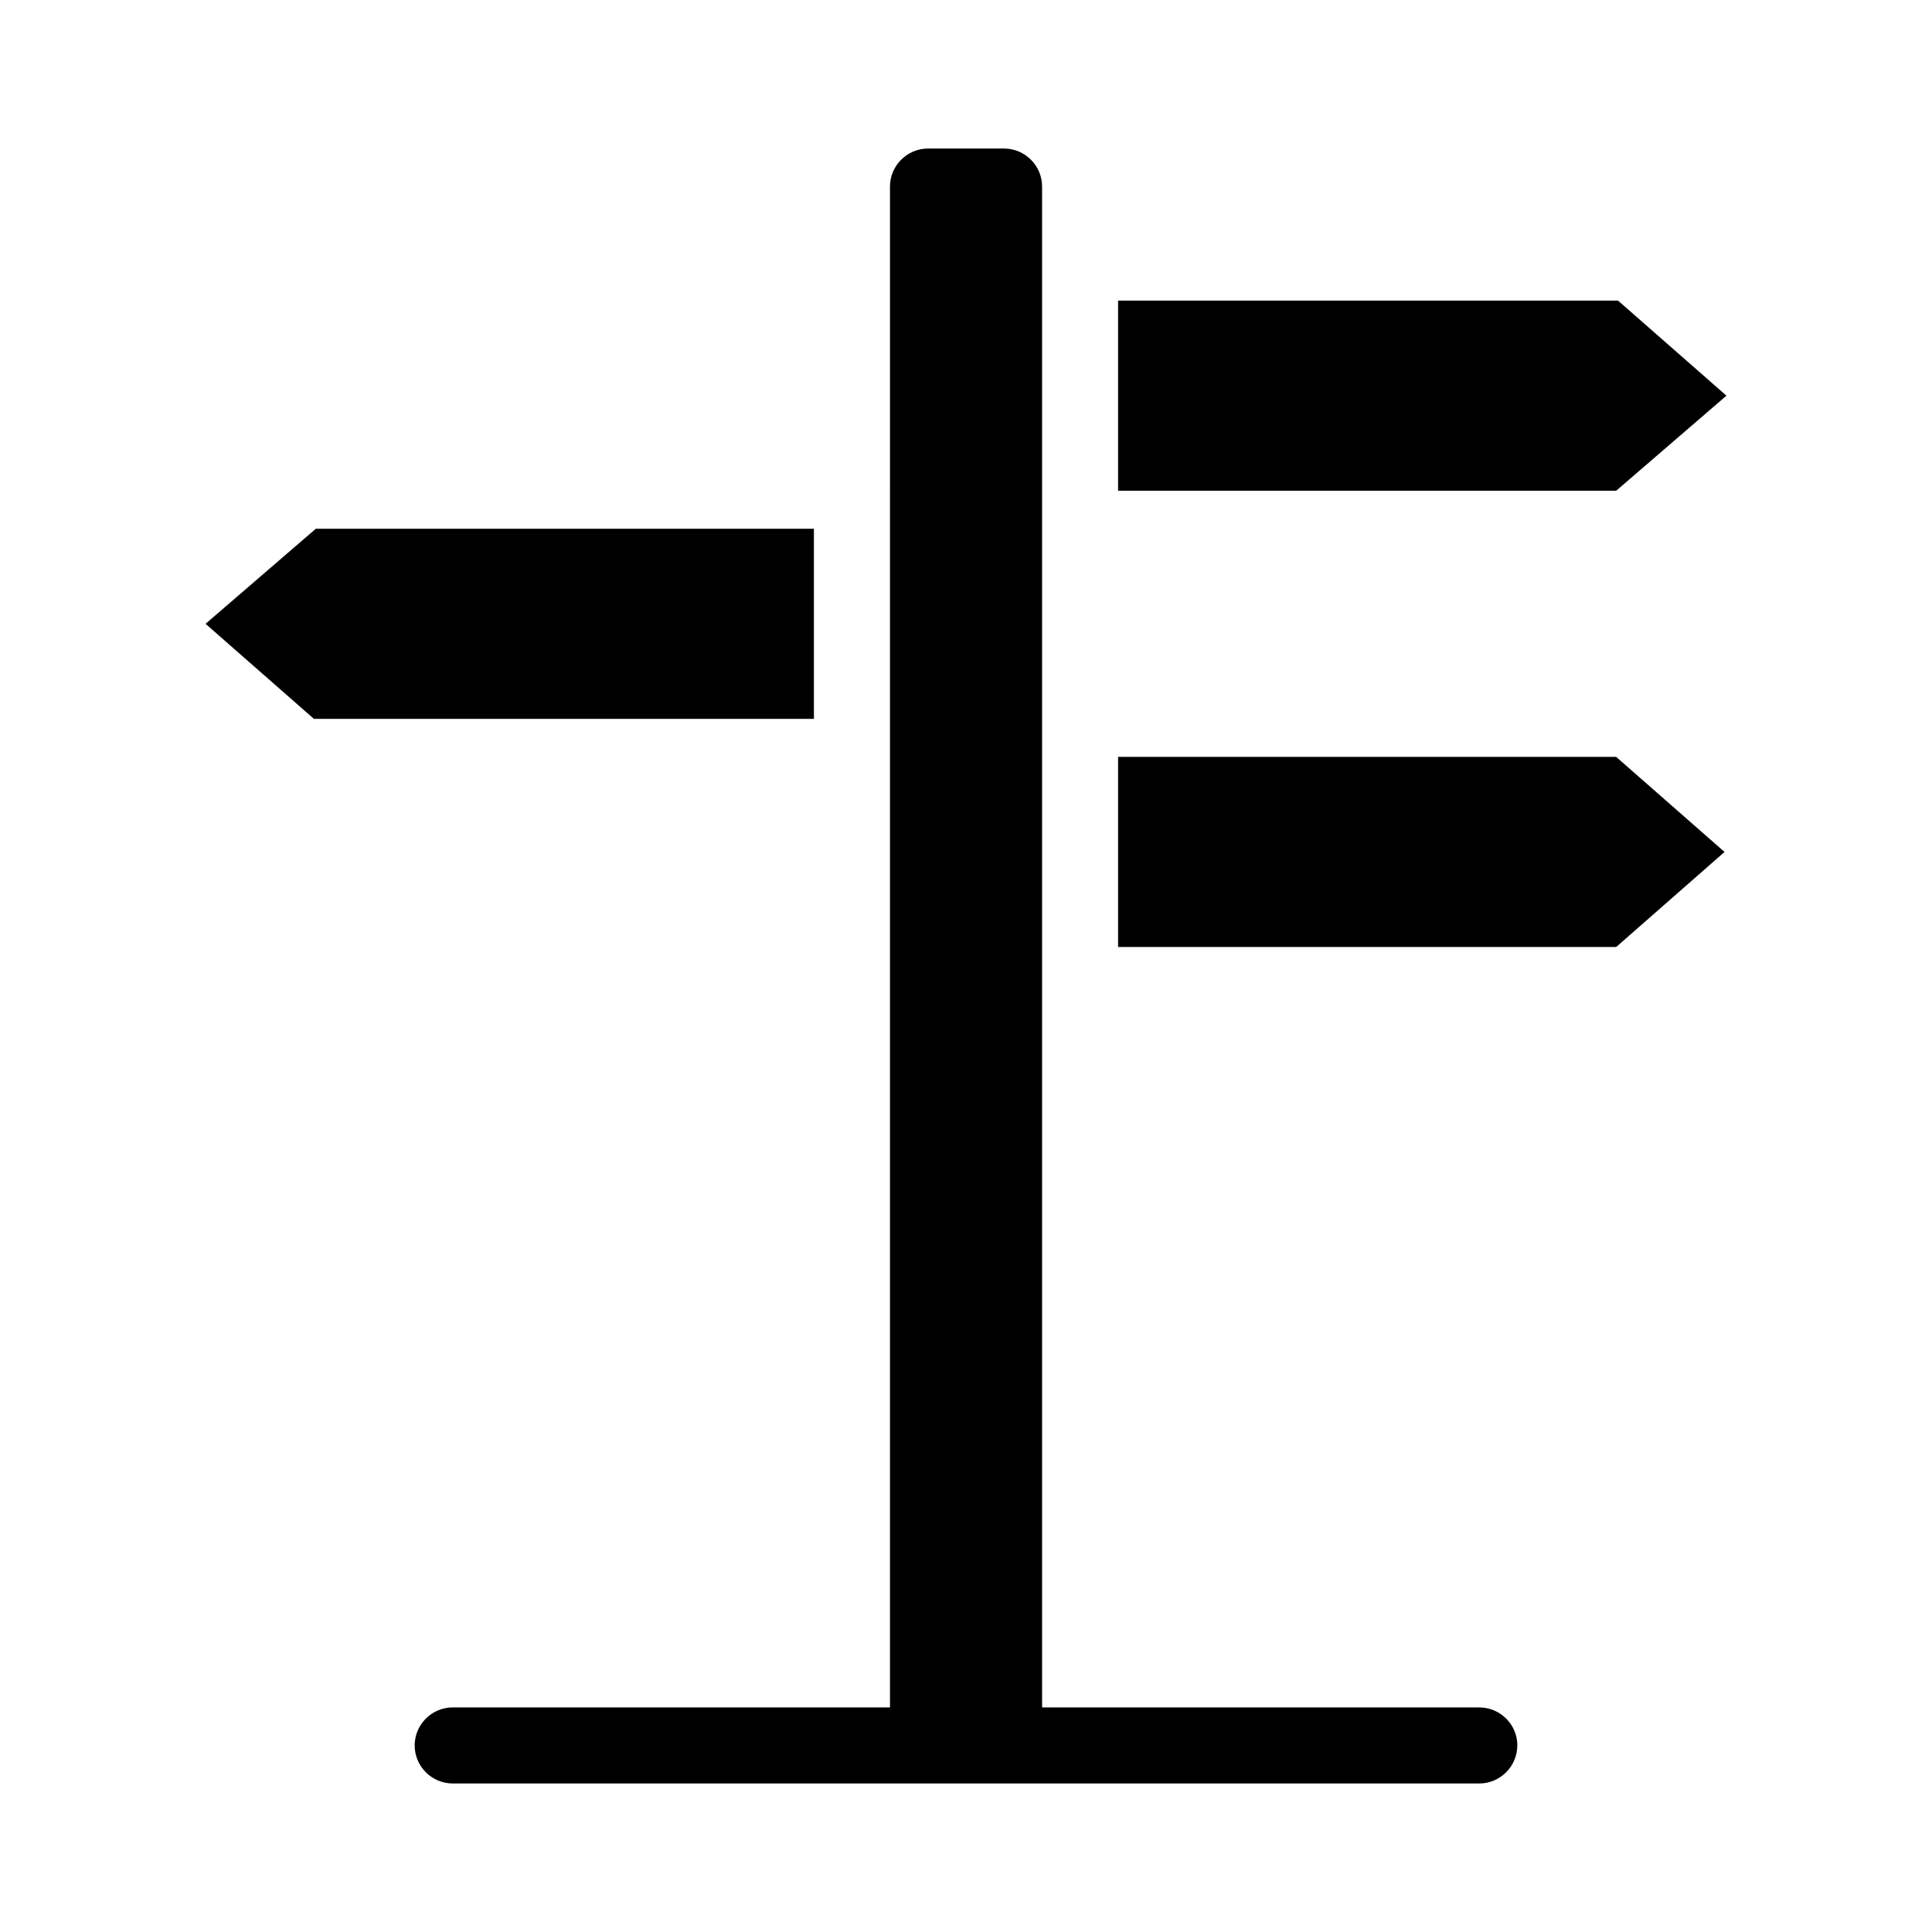 <?xml version="1.0" encoding="UTF-8"?>
<!-- Uploaded to: SVG Repo, www.svgrepo.com, Generator: SVG Repo Mixer Tools -->
<svg fill="#000000" width="800px" height="800px" version="1.1" viewBox="144 144 512 512" xmlns="http://www.w3.org/2000/svg">
 <path d="m546.1 606.56c0 5.543-4.535 10.078-10.078 10.078h-272.05c-5.543 0-10.078-4.535-10.078-10.078 0-5.543 4.535-10.078 10.078-10.078h115.88l0.004-403.04c0-5.543 4.535-10.078 10.078-10.078h20.152c5.543 0 10.078 4.535 10.078 10.078v403.05h115.88c5.539 0 10.07 4.535 10.07 10.074zm55.422-357.7-28.719-25.191h-132.5v50.383h132zm-161.22 95.723v50.383h132l28.719-25.191-28.719-25.191zm-80.609-60.457h-132l-29.219 25.191 28.719 25.191h132.5z"/>
</svg>